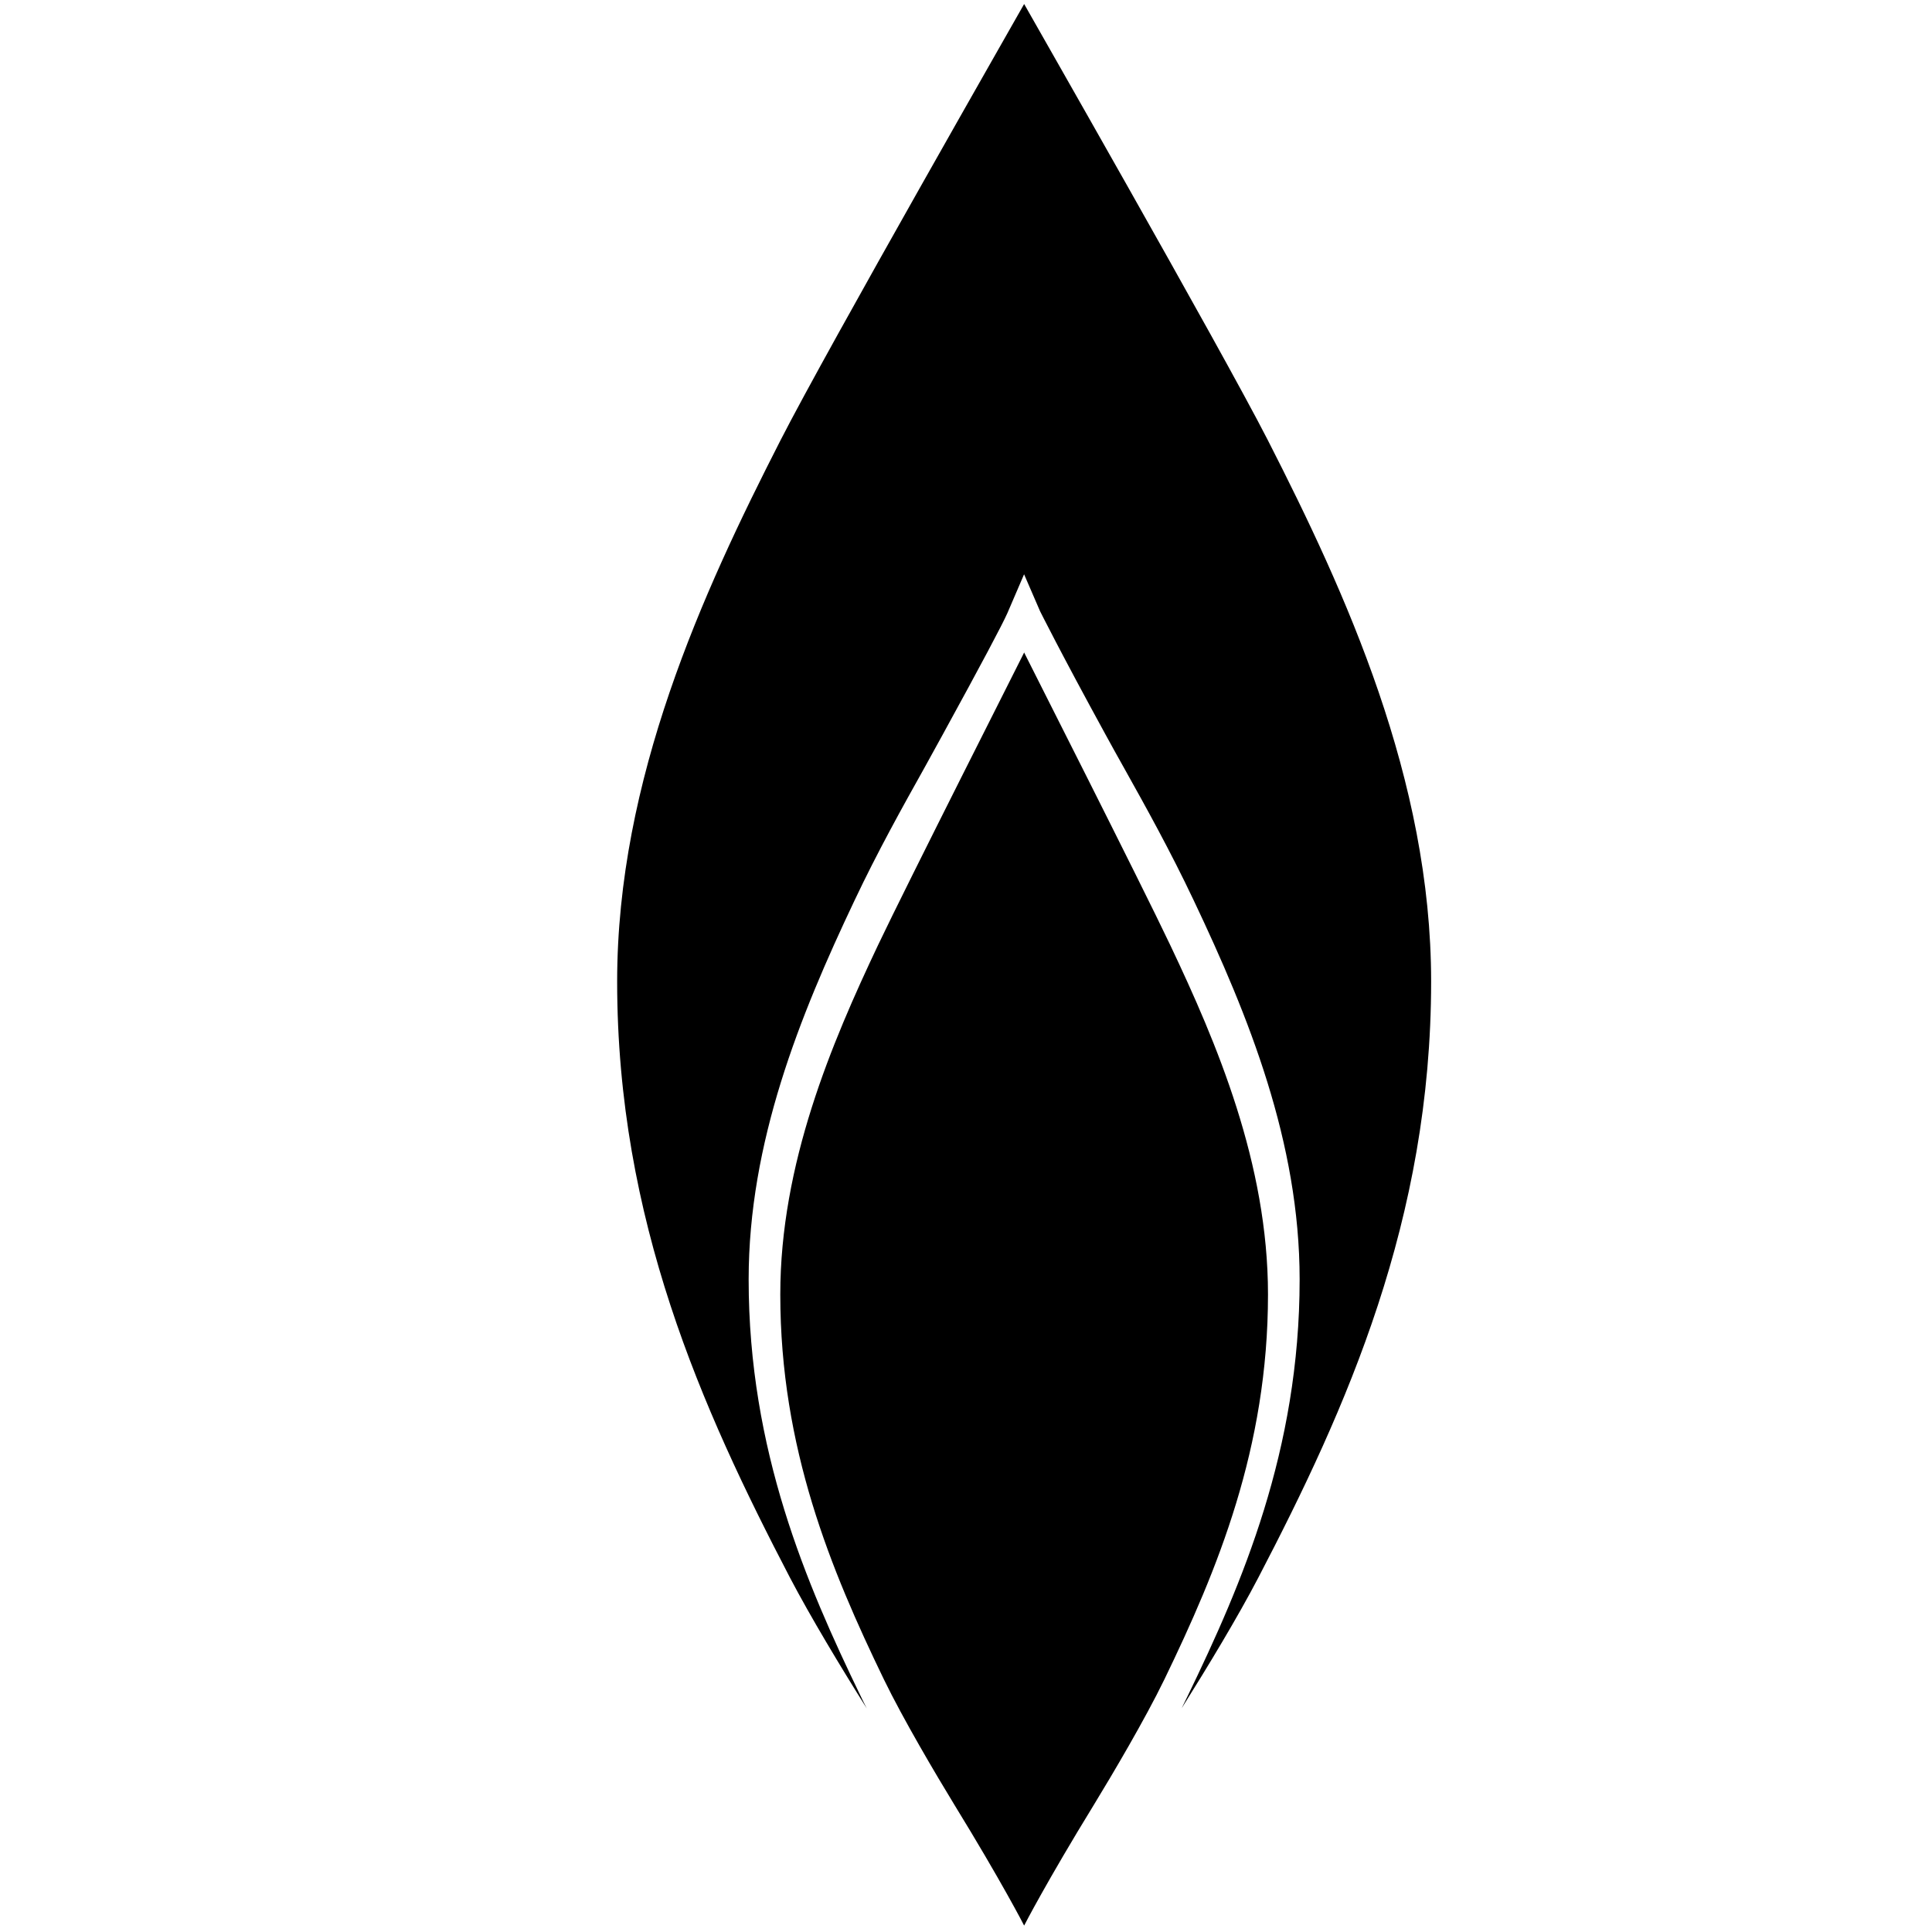 <?xml version="1.0" encoding="UTF-8"?>
<svg width="16px" height="16px" viewBox="0 0 16 16" version="1.1" xmlns="http://www.w3.org/2000/svg" xmlns:xlink="http://www.w3.org/1999/xlink">
    <!-- Generator: Sketch 49 (51002) - http://www.bohemiancoding.com/sketch -->
    <title>safari-pinned-tab</title>
    <desc>Created with Sketch.</desc>
    <defs></defs>
    <g id="safari-pinned-tab" stroke="none" stroke-width="1" fill="none" fill-rule="evenodd">
        <g id="flame" transform="translate(5, 0)" fill="#000000">
            <path d="M5.5,3.646 C5.105,2.874 3.484,0.04 3.482,0.034 L3.482,0.034 L3.482,0.034 L3.481,0.034 L3.481,0.034 C3.479,0.04 1.858,2.874 1.464,3.646 C0.818,4.91 0.111,6.453 0.111,8.129 C0.111,10.1 0.811,11.663 1.543,13.067 C1.713,13.391 1.956,13.795 2.178,14.148 C2.16,14.113 2.143,14.079 2.127,14.045 C1.679,13.119 1.2,12.012 1.2,10.596 C1.2,9.461 1.621,8.418 2.076,7.459 C2.271,7.047 2.475,6.682 2.655,6.36 C2.708,6.264 2.759,6.172 2.807,6.084 C3.133,5.489 3.301,5.172 3.343,5.077 L3.481,4.756 L3.613,5.061 C3.613,5.061 3.782,5.401 4.156,6.084 C4.204,6.172 4.255,6.264 4.309,6.36 C4.489,6.682 4.692,7.047 4.887,7.459 C5.342,8.418 5.763,9.461 5.763,10.596 C5.763,12.012 5.284,13.119 4.836,14.045 C4.82,14.078 4.803,14.112 4.786,14.147 C5.007,13.795 5.251,13.391 5.42,13.067 C6.152,11.663 6.852,10.1 6.852,8.129 C6.852,6.453 6.145,4.91 5.5,3.646" id="Fill-30"></path>
            <path d="M4.691,7.826 C4.455,7.327 3.483,5.409 3.482,5.405 L3.482,5.405 L3.482,5.405 L3.481,5.397 L3.481,5.405 C3.48,5.409 2.509,7.327 2.272,7.826 C1.886,8.641 1.462,9.638 1.462,10.72 C1.462,11.992 1.881,13.001 2.32,13.908 C2.48,14.238 2.751,14.696 2.906,14.95 C3.291,15.577 3.48,15.943 3.481,15.946 L3.481,15.946 L3.482,15.946 L3.482,15.946 L3.482,15.946 C3.483,15.943 3.672,15.577 4.057,14.95 C4.212,14.696 4.483,14.238 4.643,13.908 C5.082,13.001 5.501,11.992 5.501,10.72 C5.501,9.638 5.078,8.641 4.691,7.826" id="Fill-31"></path>
        </g>
    </g>
</svg>